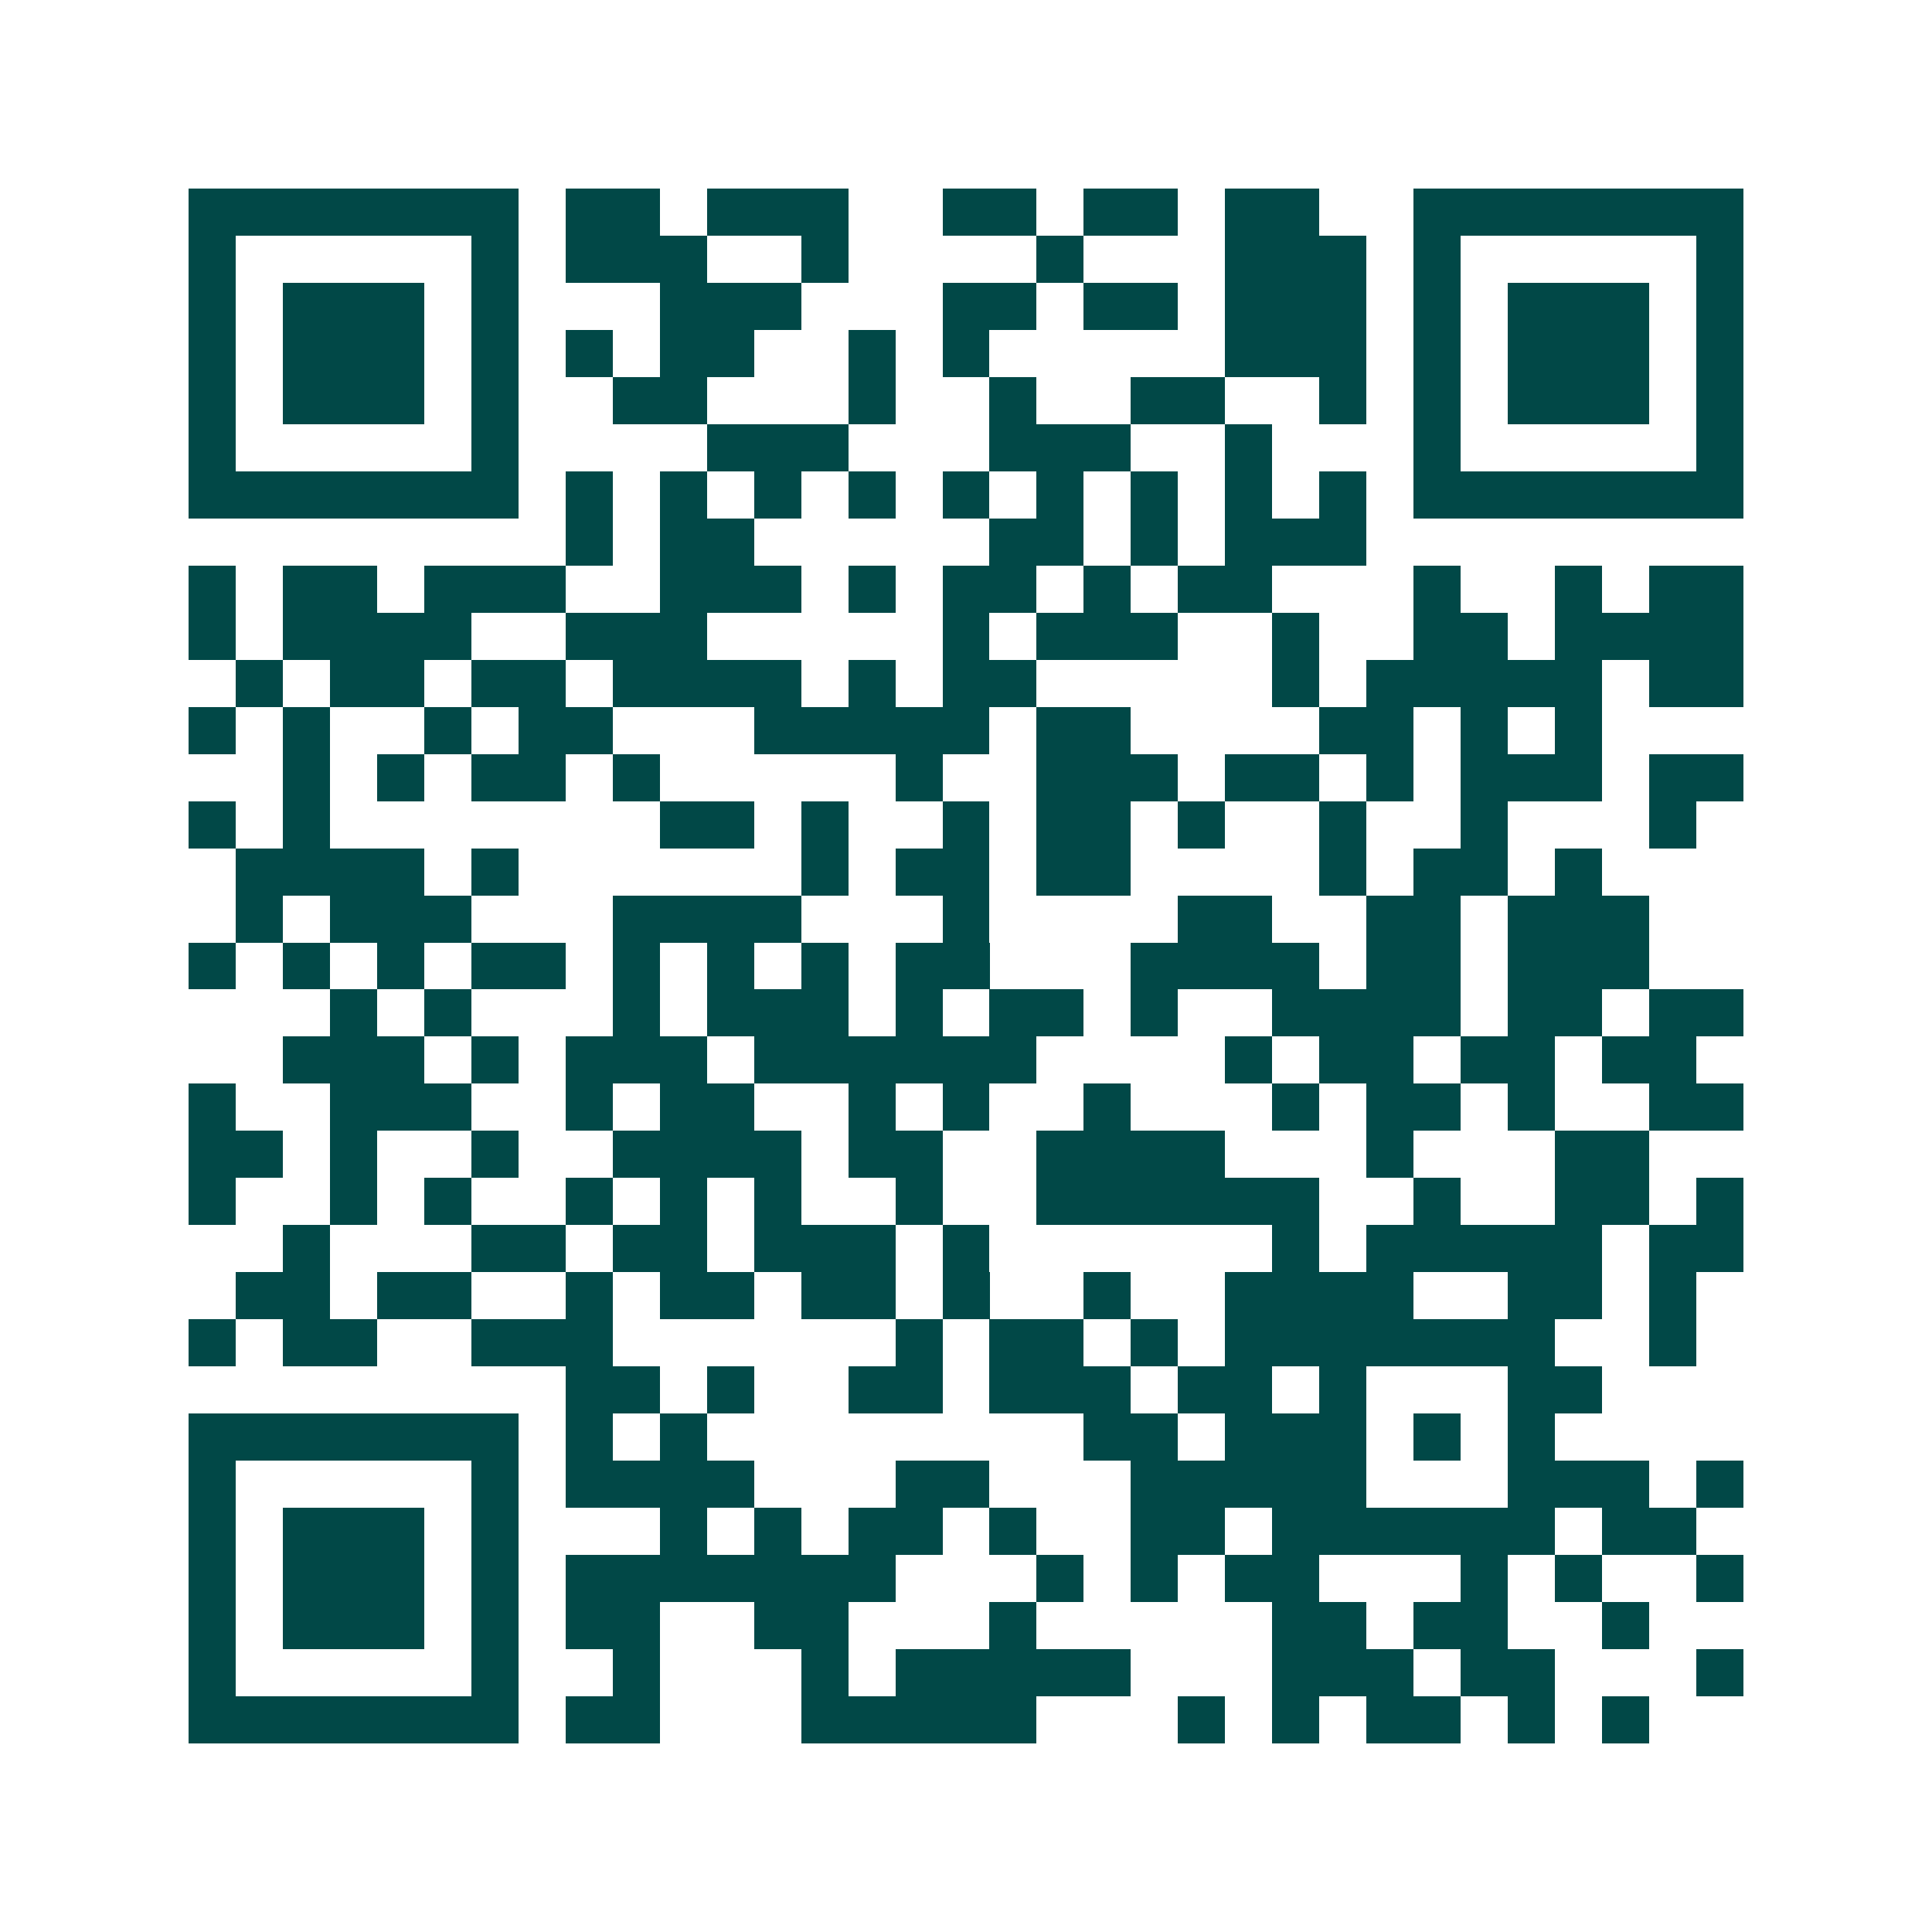 <svg xmlns="http://www.w3.org/2000/svg" width="200" height="200" viewBox="0 0 41 41" shape-rendering="crispEdges"><path fill="#ffffff" d="M0 0h41v41H0z"/><path stroke="#014847" d="M4 4.5h7m1 0h2m1 0h3m2 0h2m1 0h2m1 0h2m2 0h7M4 5.5h1m5 0h1m1 0h3m2 0h1m4 0h1m3 0h3m1 0h1m5 0h1M4 6.5h1m1 0h3m1 0h1m3 0h3m3 0h2m1 0h2m1 0h3m1 0h1m1 0h3m1 0h1M4 7.5h1m1 0h3m1 0h1m1 0h1m1 0h2m2 0h1m1 0h1m5 0h3m1 0h1m1 0h3m1 0h1M4 8.5h1m1 0h3m1 0h1m2 0h2m3 0h1m2 0h1m2 0h2m2 0h1m1 0h1m1 0h3m1 0h1M4 9.5h1m5 0h1m4 0h3m3 0h3m2 0h1m3 0h1m5 0h1M4 10.5h7m1 0h1m1 0h1m1 0h1m1 0h1m1 0h1m1 0h1m1 0h1m1 0h1m1 0h1m1 0h7M12 11.5h1m1 0h2m5 0h2m1 0h1m1 0h3M4 12.5h1m1 0h2m1 0h3m2 0h3m1 0h1m1 0h2m1 0h1m1 0h2m3 0h1m2 0h1m1 0h2M4 13.5h1m1 0h4m2 0h3m5 0h1m1 0h3m2 0h1m2 0h2m1 0h4M5 14.5h1m1 0h2m1 0h2m1 0h4m1 0h1m1 0h2m5 0h1m1 0h5m1 0h2M4 15.5h1m1 0h1m2 0h1m1 0h2m3 0h5m1 0h2m4 0h2m1 0h1m1 0h1M6 16.5h1m1 0h1m1 0h2m1 0h1m5 0h1m2 0h3m1 0h2m1 0h1m1 0h3m1 0h2M4 17.5h1m1 0h1m7 0h2m1 0h1m2 0h1m1 0h2m1 0h1m2 0h1m2 0h1m3 0h1M5 18.5h4m1 0h1m6 0h1m1 0h2m1 0h2m4 0h1m1 0h2m1 0h1M5 19.5h1m1 0h3m3 0h4m3 0h1m4 0h2m2 0h2m1 0h3M4 20.5h1m1 0h1m1 0h1m1 0h2m1 0h1m1 0h1m1 0h1m1 0h2m3 0h4m1 0h2m1 0h3M7 21.5h1m1 0h1m3 0h1m1 0h3m1 0h1m1 0h2m1 0h1m2 0h4m1 0h2m1 0h2M6 22.5h3m1 0h1m1 0h3m1 0h6m4 0h1m1 0h2m1 0h2m1 0h2M4 23.5h1m2 0h3m2 0h1m1 0h2m2 0h1m1 0h1m2 0h1m3 0h1m1 0h2m1 0h1m2 0h2M4 24.5h2m1 0h1m2 0h1m2 0h4m1 0h2m2 0h4m3 0h1m3 0h2M4 25.5h1m2 0h1m1 0h1m2 0h1m1 0h1m1 0h1m2 0h1m2 0h6m2 0h1m2 0h2m1 0h1M6 26.5h1m3 0h2m1 0h2m1 0h3m1 0h1m6 0h1m1 0h5m1 0h2M5 27.5h2m1 0h2m2 0h1m1 0h2m1 0h2m1 0h1m2 0h1m2 0h4m2 0h2m1 0h1M4 28.5h1m1 0h2m2 0h3m6 0h1m1 0h2m1 0h1m1 0h7m2 0h1M12 29.5h2m1 0h1m2 0h2m1 0h3m1 0h2m1 0h1m3 0h2M4 30.5h7m1 0h1m1 0h1m8 0h2m1 0h3m1 0h1m1 0h1M4 31.5h1m5 0h1m1 0h4m3 0h2m3 0h5m3 0h3m1 0h1M4 32.5h1m1 0h3m1 0h1m3 0h1m1 0h1m1 0h2m1 0h1m2 0h2m1 0h6m1 0h2M4 33.5h1m1 0h3m1 0h1m1 0h7m3 0h1m1 0h1m1 0h2m3 0h1m1 0h1m2 0h1M4 34.5h1m1 0h3m1 0h1m1 0h2m2 0h2m3 0h1m5 0h2m1 0h2m2 0h1M4 35.5h1m5 0h1m2 0h1m3 0h1m1 0h5m3 0h3m1 0h2m3 0h1M4 36.5h7m1 0h2m3 0h5m3 0h1m1 0h1m1 0h2m1 0h1m1 0h1"/></svg>
